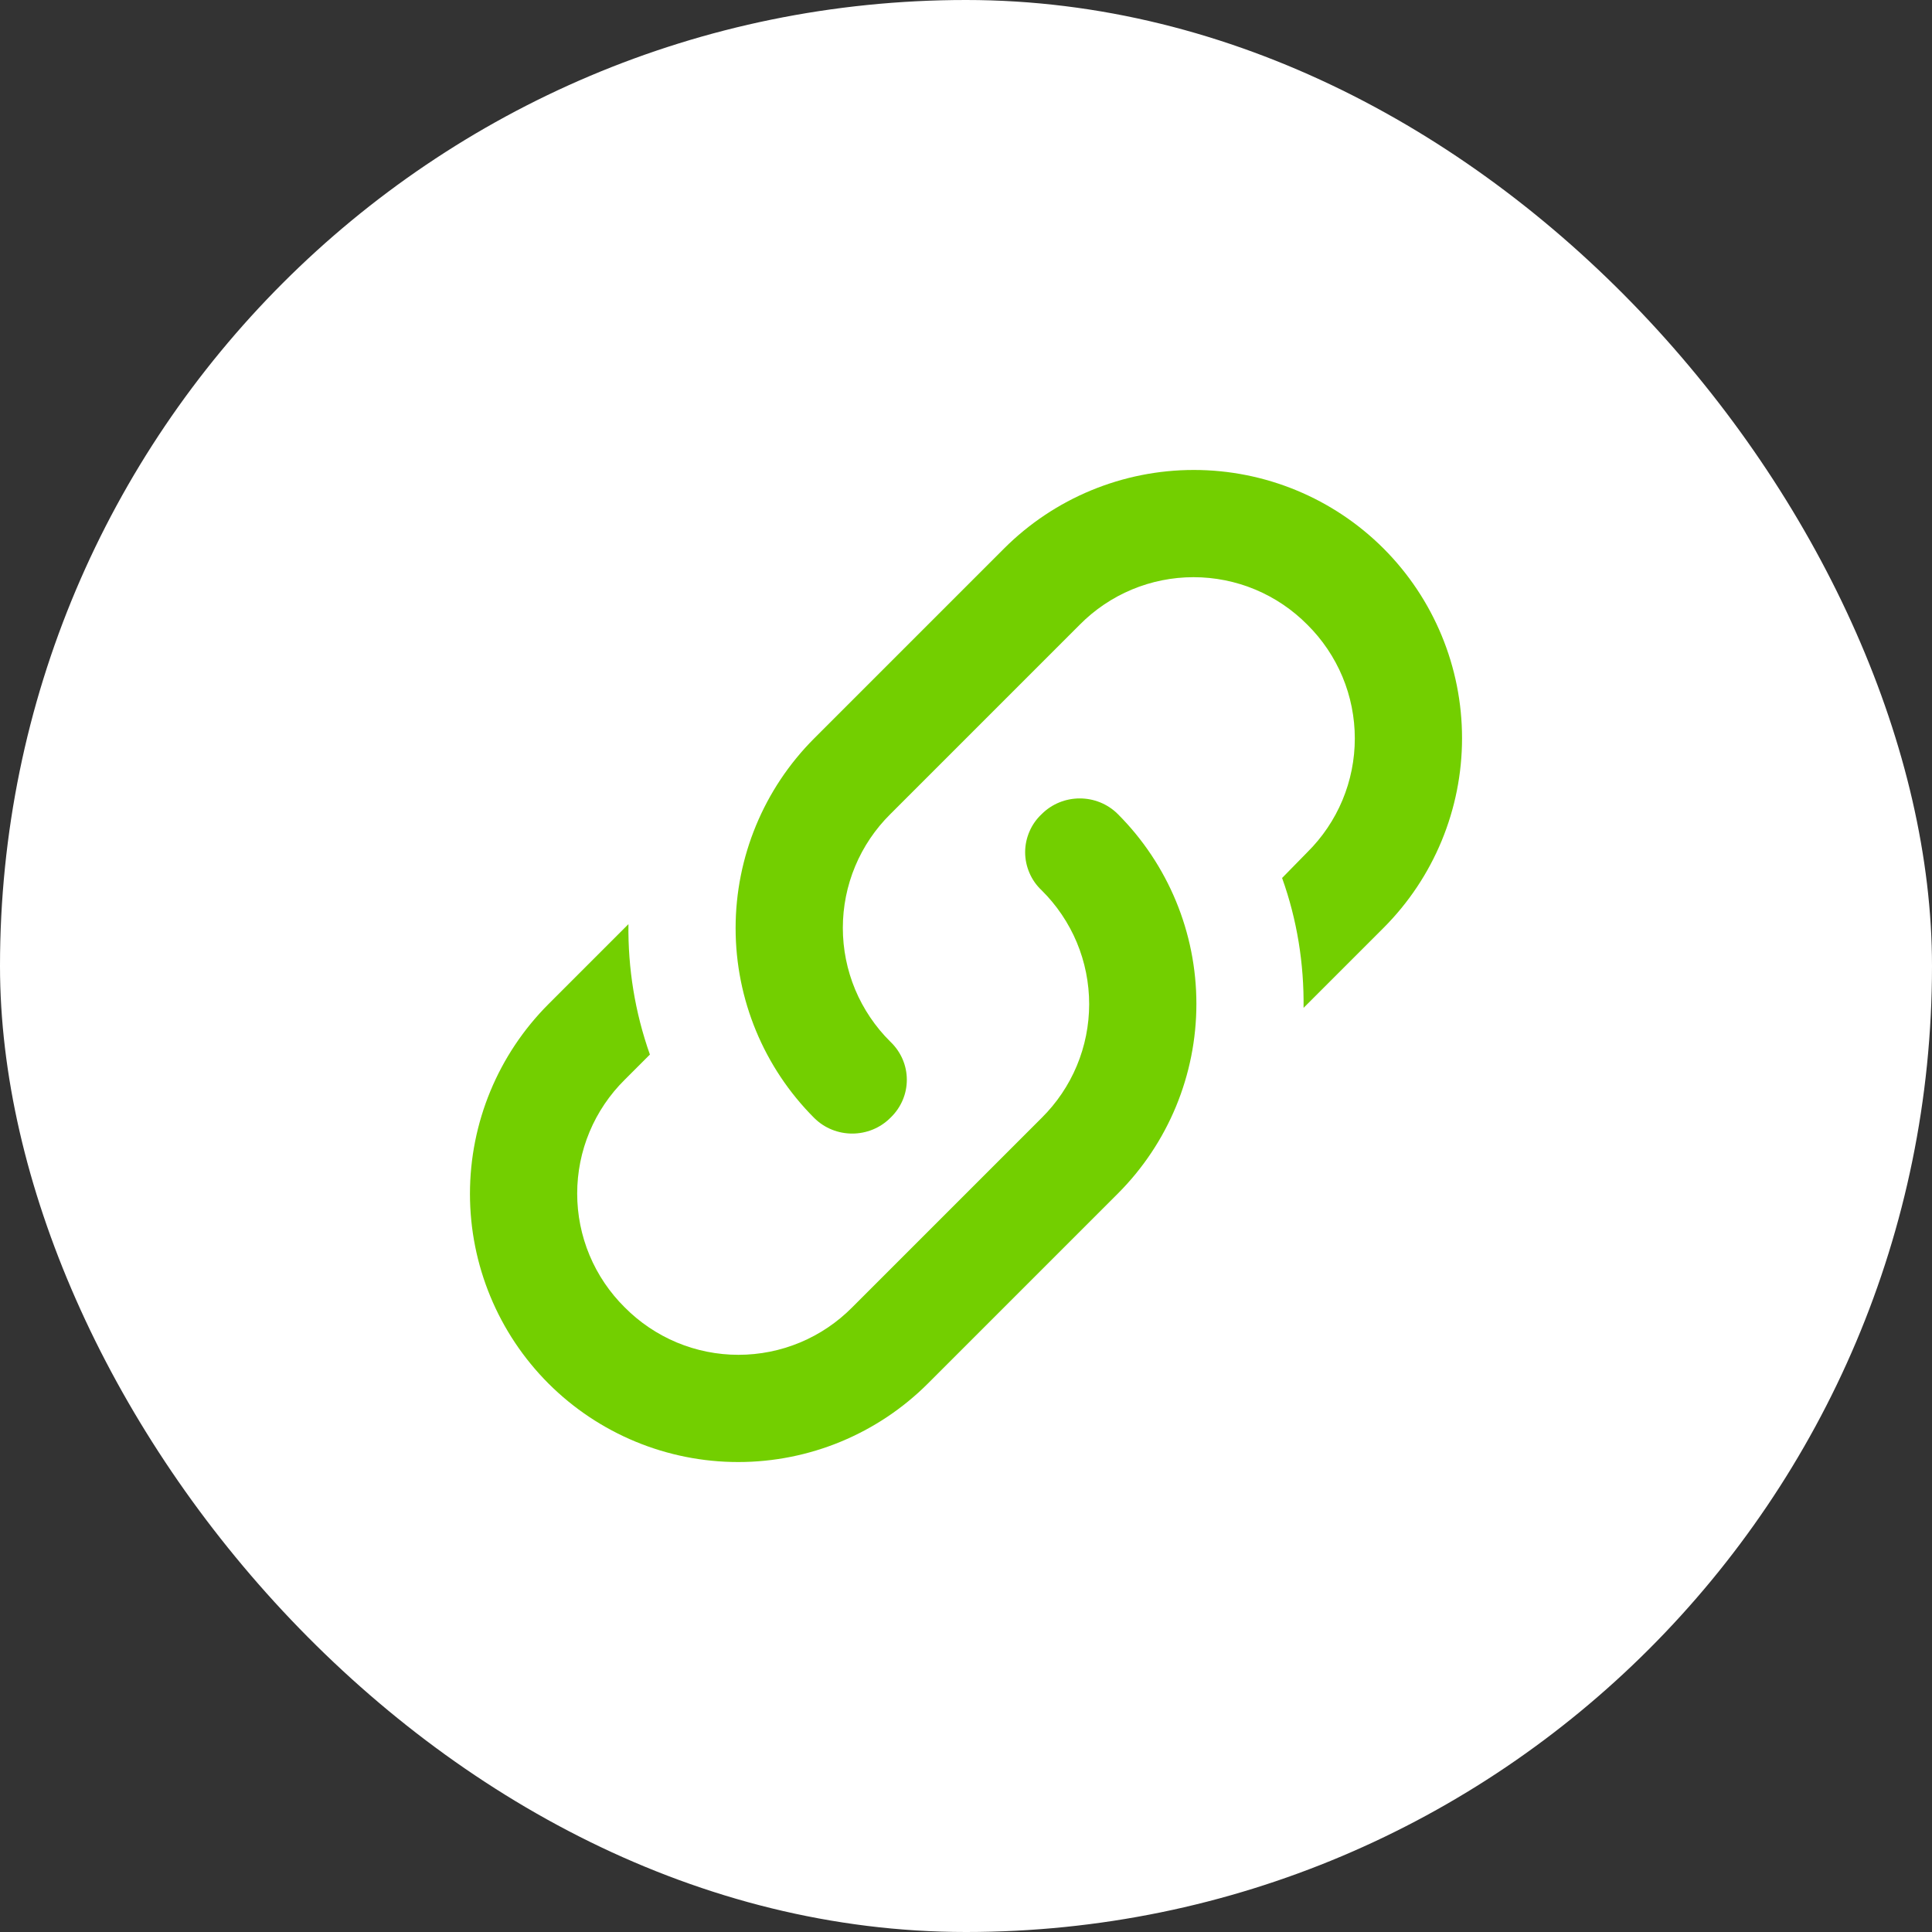 <svg width="36" height="36" viewBox="0 0 36 36" fill="none" xmlns="http://www.w3.org/2000/svg">
<rect x="0" y="0" width="36" height="36" fill="#333333" stroke="none"/>
<rect width="36" height="36" rx="18" fill="white"/>
<path d="M16.59 19.41C17 19.8 17 20.44 16.59 20.83C16.2 21.22 15.56 21.22 15.17 20.83C14.233 19.892 13.707 18.621 13.707 17.295C13.707 15.969 14.233 14.698 15.17 13.76L18.71 10.22C19.648 9.283 20.919 8.757 22.245 8.757C23.571 8.757 24.842 9.283 25.78 10.22C26.717 11.158 27.243 12.429 27.243 13.755C27.243 15.081 26.717 16.352 25.78 17.29L24.29 18.78C24.3 17.96 24.17 17.14 23.89 16.36L24.36 15.88C24.64 15.603 24.863 15.273 25.015 14.909C25.167 14.545 25.245 14.154 25.245 13.76C25.245 13.366 25.167 12.975 25.015 12.611C24.863 12.248 24.64 11.917 24.36 11.64C24.083 11.36 23.753 11.137 23.389 10.985C23.025 10.833 22.634 10.755 22.24 10.755C21.846 10.755 21.455 10.833 21.091 10.985C20.727 11.137 20.397 11.36 20.12 11.64L16.59 15.17C16.31 15.447 16.087 15.777 15.935 16.141C15.783 16.505 15.705 16.896 15.705 17.29C15.705 17.684 15.783 18.075 15.935 18.439C16.087 18.802 16.31 19.133 16.59 19.41M19.41 15.17C19.8 14.78 20.44 14.78 20.83 15.17C21.767 16.108 22.293 17.379 22.293 18.705C22.293 20.031 21.767 21.302 20.83 22.24L17.29 25.78C16.352 26.717 15.081 27.243 13.755 27.243C12.429 27.243 11.158 26.717 10.22 25.78C9.283 24.842 8.757 23.571 8.757 22.245C8.757 20.919 9.283 19.648 10.22 18.71L11.71 17.22C11.7 18.04 11.83 18.86 12.11 19.65L11.64 20.12C11.36 20.397 11.137 20.727 10.985 21.091C10.833 21.455 10.755 21.846 10.755 22.24C10.755 22.634 10.833 23.025 10.985 23.389C11.137 23.753 11.36 24.083 11.64 24.36C11.917 24.64 12.248 24.863 12.611 25.015C12.975 25.167 13.366 25.245 13.76 25.245C14.154 25.245 14.545 25.167 14.909 25.015C15.273 24.863 15.603 24.64 15.88 24.36L19.41 20.83C19.69 20.553 19.913 20.223 20.065 19.859C20.217 19.495 20.295 19.104 20.295 18.71C20.295 18.316 20.217 17.925 20.065 17.561C19.913 17.198 19.69 16.867 19.41 16.59C19.313 16.499 19.235 16.389 19.183 16.267C19.13 16.145 19.102 16.013 19.102 15.88C19.102 15.747 19.13 15.615 19.183 15.493C19.235 15.371 19.313 15.261 19.41 15.17V15.17Z" fill="#73CF00"/>
</svg>
